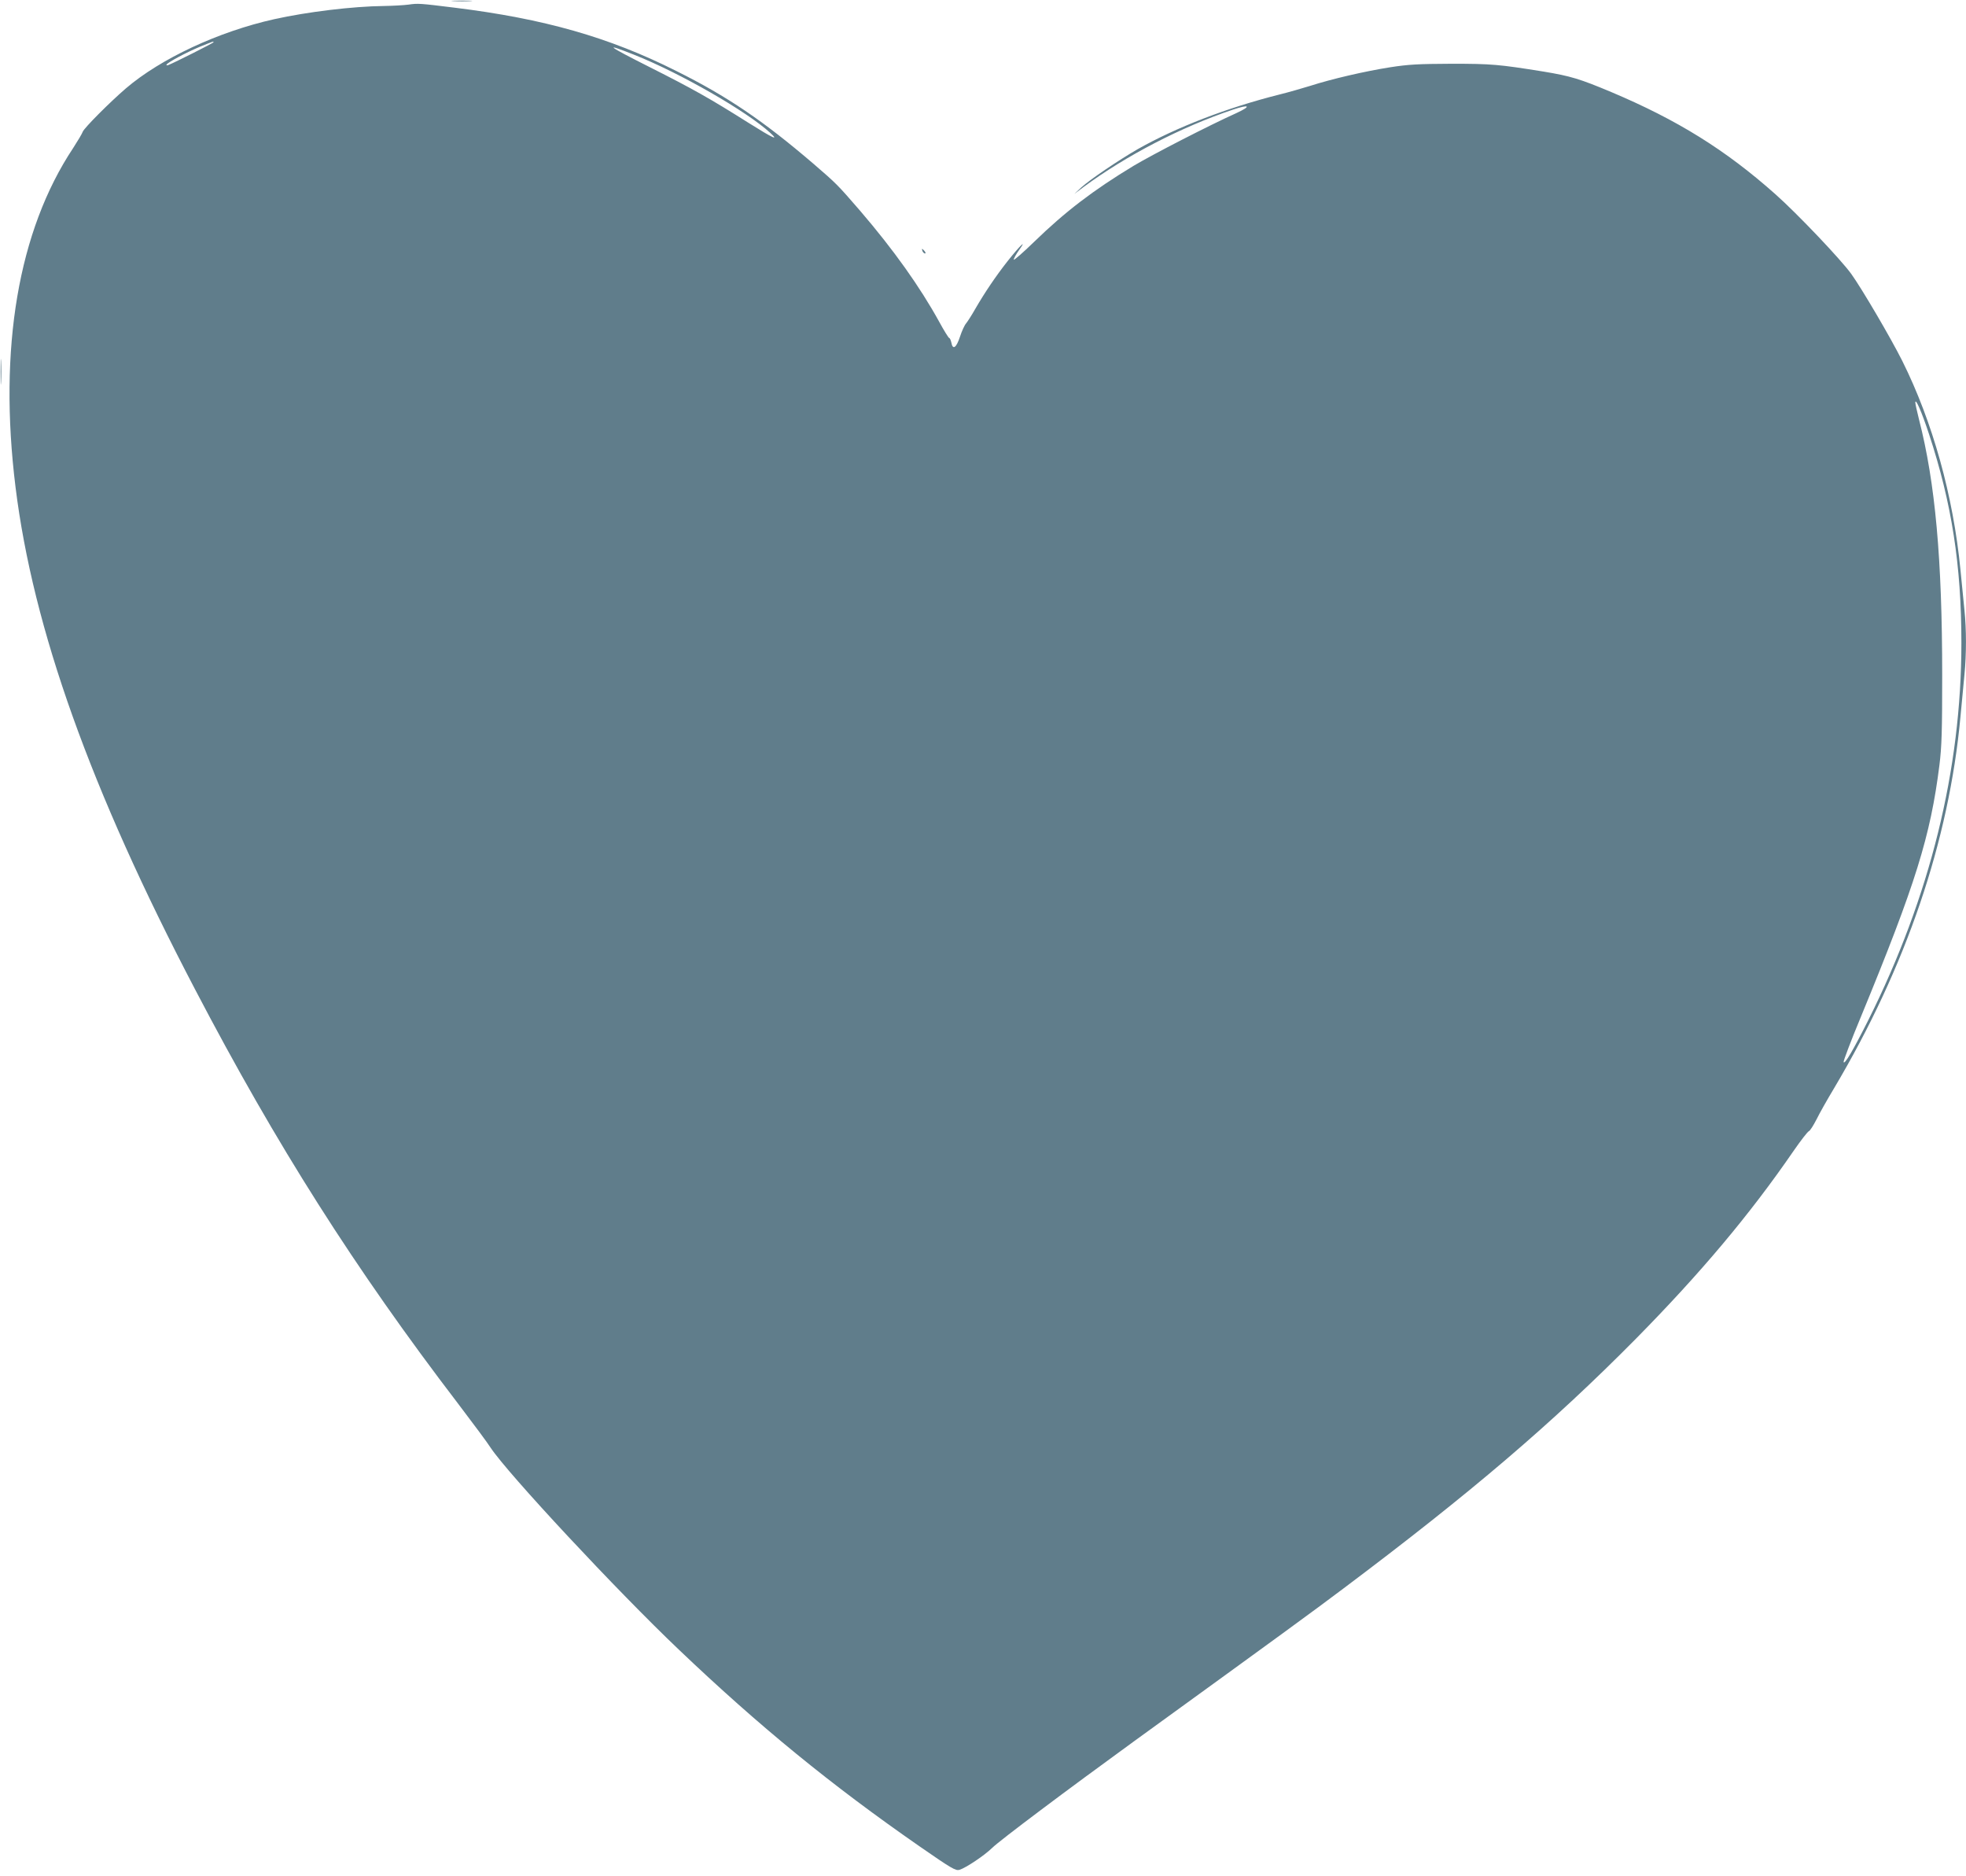 <?xml version="1.0" standalone="no"?>
<!DOCTYPE svg PUBLIC "-//W3C//DTD SVG 20010904//EN"
 "http://www.w3.org/TR/2001/REC-SVG-20010904/DTD/svg10.dtd">
<svg version="1.0" xmlns="http://www.w3.org/2000/svg"
 width="1280pt" height="1221pt" viewBox="0 0 1280 1221"
 preserveAspectRatio="xMidYMid meet">
<g transform="translate(0,1221) scale(0.1,-0.1)"
fill="#607d8b" stroke="none">
<path d="M2953 12203 c32 -2 81 -2 110 0 29 2 3 3 -58 3 -60 0 -84 -1 -52 -3z"/>
<path d="M2660 12180 c-30 -4 -102 -8 -160 -9 -201 -2 -499 -38 -715 -86 -363
-81 -738 -256 -965 -450 -107 -92 -271 -257 -281 -282 -5 -14 -34 -62 -63
-107 -357 -538 -487 -1302 -375 -2206 114 -922 489 -1971 1169 -3270 530
-1014 1039 -1816 1715 -2700 94 -124 189 -251 209 -283 110 -167 824 -933
1226 -1315 526 -501 993 -882 1568 -1281 209 -145 234 -159 259 -152 42 13
162 93 213 143 50 49 483 374 925 695 962 697 1162 843 1360 992 830 623 1360
1075 1906 1627 420 426 740 806 1026 1222 47 68 92 126 100 129 8 3 30 38 50
77 19 39 71 131 115 204 468 788 747 1607 822 2417 9 94 21 217 26 275 13 133
13 292 0 417 -5 54 -17 172 -26 263 -47 483 -181 964 -379 1361 -74 148 -263
470 -332 566 -67 93 -350 391 -493 518 -326 290 -639 484 -1070 666 -205 86
-265 104 -440 133 -293 47 -338 51 -600 51 -215 -1 -278 -4 -400 -23 -165 -26
-380 -76 -520 -121 -52 -16 -142 -42 -199 -56 -342 -86 -671 -213 -924 -356
-120 -69 -310 -197 -367 -249 l-45 -42 60 45 c278 205 633 389 971 503 110 37
124 24 24 -22 -182 -82 -541 -267 -669 -343 -263 -159 -445 -298 -648 -495
-73 -71 -133 -123 -133 -116 0 7 16 36 36 64 54 75 4 27 -76 -74 -77 -98 -148
-203 -210 -310 -23 -41 -51 -84 -60 -95 -10 -11 -28 -50 -40 -87 -24 -73 -47
-88 -56 -38 -4 17 -10 30 -14 30 -4 0 -34 48 -66 107 -124 225 -295 466 -514
721 -149 172 -151 174 -305 307 -325 278 -558 437 -894 604 -436 219 -858 339
-1441 411 -227 28 -238 29 -300 20z m-1270 -245 c0 -5 -255 -133 -293 -148
-11 -4 -16 -3 -12 3 10 16 129 79 217 116 92 37 88 36 88 29z m2740 -82 c296
-117 733 -368 885 -508 59 -54 20 -36 -141 65 -252 159 -364 222 -644 363
-280 141 -306 162 -100 80z m8429 -2468 c148 -449 211 -854 211 -1360 0 -825
-204 -1651 -606 -2455 -100 -199 -155 -292 -161 -273 -2 6 48 139 113 295 356
864 453 1176 511 1638 15 120 18 221 18 585 0 754 -45 1253 -151 1665 -13 52
-24 101 -24 110 1 32 41 -60 89 -205z"/>
<path d="M6006 10575 c4 -8 11 -15 16 -15 6 0 5 6 -2 15 -7 8 -14 15 -16 15
-2 0 -1 -7 2 -15z"/>
<path d="M4 9790 c0 -74 1 -105 3 -67 2 37 2 97 0 135 -2 37 -3 6 -3 -68z"/>
</g>
</svg>
